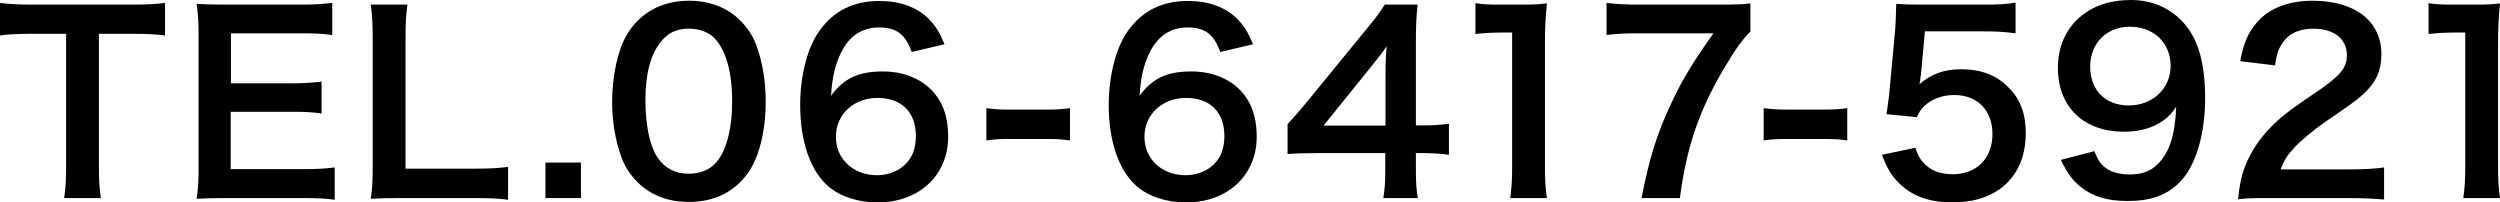 <?xml version="1.0" encoding="UTF-8"?><svg id="Layer_2" xmlns="http://www.w3.org/2000/svg" viewBox="0 0 267.485 21.659"><g id="contents"><path d="m10.583,17.811c0,1.404.052,2.314.208,3.38h-3.926c.156-1.092.208-1.976.208-3.38V3.614h-3.51c-1.534,0-2.652.052-3.562.182V.312c.936.131,2.054.183,3.536.183h10.296c1.872,0,2.834-.052,3.822-.183v3.484c-.962-.13-1.95-.182-3.822-.182h-3.25v14.196Z"/><path d="m35.808,21.373c-.936-.13-1.768-.183-3.354-.183h-8.112c-1.56,0-2.262.026-3.302.078.156-1.04.208-1.897.208-3.432V3.771c0-1.353-.052-2.133-.208-3.354,1.04.052,1.716.078,3.302.078h7.853c1.3,0,2.158-.052,3.354-.183v3.433c-.988-.13-1.82-.182-3.354-.182h-7.488v5.355h6.318c1.352,0,2.236-.052,3.38-.182v3.406c-1.066-.156-1.768-.183-3.38-.183h-6.344v6.137h7.8c1.456,0,2.21-.052,3.328-.182v3.458Z"/><path d="m54.359,21.373c-.936-.13-1.846-.183-3.692-.183h-7.696c-1.456,0-2.366.026-3.302.078.156-.962.208-1.924.208-3.432V4.342c0-1.794-.052-2.729-.208-3.848h3.926c-.156,1.065-.208,1.924-.208,3.822v13.729h7.28c1.769,0,2.601-.053,3.692-.183v3.511Z"/><path d="m58.36,21.19v-3.796h3.796v3.796h-3.796Z"/><path d="m68.223,19.501c-.78-.78-1.378-1.69-1.716-2.626-.676-1.847-1.014-3.875-1.014-5.98,0-2.756.624-5.616,1.586-7.202,1.404-2.341,3.744-3.614,6.63-3.614,2.21,0,4.108.728,5.486,2.105.78.78,1.378,1.69,1.716,2.627.676,1.819,1.014,3.899,1.014,6.032,0,3.197-.702,6.006-1.924,7.696-1.456,2.027-3.614,3.067-6.318,3.067-2.21,0-4.083-.728-5.46-2.105Zm8.294-2.002c1.17-1.223,1.82-3.641,1.82-6.683,0-3.017-.65-5.382-1.82-6.656-.624-.702-1.664-1.092-2.834-1.092-1.248,0-2.158.416-2.912,1.326-1.144,1.352-1.716,3.483-1.716,6.317,0,2.73.494,4.992,1.326,6.188.806,1.145,1.898,1.69,3.328,1.69,1.144,0,2.158-.391,2.808-1.092Z"/><path d="m97.549,5.564c-.676-1.898-1.638-2.626-3.484-2.626-1.846,0-3.198.909-4.082,2.704-.65,1.352-.937,2.6-1.066,4.602,1.404-1.897,2.938-2.6,5.564-2.6,2.652,0,4.888,1.144,6.032,3.094.624,1.014.936,2.366.936,3.9,0,4.108-3.12,7.021-7.541,7.021-2.08,0-4.004-.624-5.278-1.717-1.924-1.664-3.016-4.784-3.016-8.71,0-3.198.806-6.267,2.132-8.034,1.534-2.08,3.614-3.095,6.344-3.095,2.236,0,4.082.677,5.33,1.977.676.702,1.066,1.3,1.638,2.652l-3.51.832Zm-8.112,9.074c0,2.366,1.846,4.108,4.394,4.108,1.508,0,2.834-.677,3.562-1.82.39-.599.598-1.456.598-2.366,0-2.574-1.534-4.082-4.108-4.082-2.548,0-4.446,1.768-4.446,4.16Z"/><path d="m105.536,11.57c.754.104,1.404.156,2.444.156h4.03c1.066,0,1.716-.052,2.47-.156v3.458c-.858-.13-1.404-.156-2.47-.156h-4.03c-1.014,0-1.586.026-2.444.156v-3.458Z"/><path d="m130.561,5.564c-.676-1.898-1.638-2.626-3.484-2.626-1.846,0-3.198.909-4.082,2.704-.65,1.352-.937,2.6-1.066,4.602,1.404-1.897,2.938-2.6,5.564-2.6,2.652,0,4.888,1.144,6.032,3.094.624,1.014.936,2.366.936,3.9,0,4.108-3.12,7.021-7.541,7.021-2.08,0-4.004-.624-5.278-1.717-1.924-1.664-3.016-4.784-3.016-8.71,0-3.198.806-6.267,2.132-8.034,1.534-2.08,3.614-3.095,6.344-3.095,2.236,0,4.082.677,5.33,1.977.676.702,1.066,1.3,1.638,2.652l-3.51.832Zm-8.112,9.074c0,2.366,1.846,4.108,4.394,4.108,1.508,0,2.834-.677,3.562-1.82.39-.599.598-1.456.598-2.366,0-2.574-1.534-4.082-4.108-4.082-2.548,0-4.446,1.768-4.446,4.16Z"/><path d="m155.027,16.562c-.962-.13-1.508-.156-2.6-.182h-.936v1.846c0,1.326.052,2.002.208,2.964h-3.692c.156-.91.208-1.716.208-3.016v-1.794h-7.202c-1.534,0-2.366.025-3.25.104v-3.198c.884-.962,1.17-1.3,2.08-2.392l6.162-7.54c1.144-1.379,1.56-1.925,2.158-2.86h3.51c-.156,1.508-.182,2.418-.182,4.394v8.528h.91c1.04,0,1.664-.052,2.626-.182v3.328Zm-6.786-8.502c0-1.223.026-2.055.13-3.12-.52.754-.832,1.17-1.768,2.313l-4.992,6.188h6.63v-5.382Z"/><path d="m161.581,21.19c.156-1.014.208-2.027.208-3.38V3.484h-1.248c-.962,0-1.716.052-2.678.155V.338c.806.13,1.378.156,2.6.156h2.393c1.326,0,1.716-.026,2.652-.13-.156,1.534-.208,2.729-.208,4.29v13.156c0,1.378.052,2.314.208,3.38h-3.926Z"/><path d="m187.282,3.38c-.832.807-1.586,1.872-2.704,3.744-2.756,4.603-4.134,8.58-4.836,14.066h-4.108c.858-4.342,1.638-6.838,3.146-10.062,1.196-2.573,2.262-4.342,4.55-7.565h-8.035c-1.534,0-2.34.052-3.406.182V.312c1.196.131,2.028.183,3.562.183h8.268c1.95,0,2.626-.026,3.562-.13v3.016Z"/><path d="m188.701,11.57c.754.104,1.404.156,2.444.156h4.03c1.066,0,1.716-.052,2.47-.156v3.458c-.858-.13-1.404-.156-2.47-.156h-4.03c-1.014,0-1.586.026-2.444.156v-3.458Z"/><path d="m204.94,15.809c.234.754.416,1.092.78,1.508.728.884,1.82,1.326,3.198,1.326,2.574,0,4.264-1.716,4.264-4.29,0-2.548-1.612-4.187-4.082-4.187-1.274,0-2.418.416-3.224,1.196-.364.364-.546.598-.78,1.17l-3.25-.312c.26-1.847.286-1.977.338-2.704l.598-6.448c.026-.469.078-1.353.104-2.652.78.052,1.378.078,2.756.078h6.396c1.794,0,2.444-.026,3.614-.208v3.276c-1.144-.156-2.158-.208-3.588-.208h-6.11l-.416,4.55c-.026.208-.078.572-.156,1.092,1.274-1.092,2.652-1.586,4.446-1.586,2.106,0,3.796.624,5.07,1.95,1.274,1.248,1.846,2.808,1.846,4.888,0,4.576-2.99,7.411-7.826,7.411-2.574,0-4.499-.729-5.929-2.263-.702-.754-1.066-1.378-1.638-2.834l3.588-.754Z"/><path d="m224.081,16.173c.312.754.494,1.092.806,1.43.65.702,1.664,1.066,2.99,1.066,1.248,0,2.21-.338,2.938-1.066,1.3-1.248,1.898-3.12,2.028-6.188-.494.729-.78,1.04-1.378,1.482-1.17.806-2.496,1.196-4.212,1.196-4.316,0-7.072-2.652-7.072-6.839,0-2.651,1.17-4.81,3.302-6.11,1.196-.754,2.756-1.144,4.55-1.144,3.328,0,6.058,1.95,7.15,5.122.494,1.404.754,3.25.754,5.382,0,3.927-1.04,7.358-2.756,9.022-1.378,1.378-3.068,1.977-5.538,1.977-2.184,0-3.718-.468-5.018-1.508-.884-.702-1.378-1.379-2.132-2.887l3.588-.936Zm8.164-9.127c0-2.443-1.794-4.186-4.368-4.186-2.496,0-4.238,1.768-4.238,4.264,0,2.522,1.612,4.16,4.134,4.16,2.548,0,4.472-1.82,4.472-4.238Z"/><path d="m242.809,21.19c-2.028,0-2.444.026-3.354.13.156-1.481.338-2.392.676-3.328.702-1.897,1.872-3.562,3.562-5.096.91-.806,1.69-1.404,4.291-3.146,2.392-1.638,3.12-2.496,3.12-3.822,0-1.768-1.378-2.859-3.588-2.859-1.508,0-2.652.52-3.302,1.534-.442.624-.624,1.195-.806,2.392l-3.718-.442c.364-1.976.832-3.042,1.794-4.16,1.3-1.508,3.354-2.313,5.954-2.313,4.55,0,7.358,2.184,7.358,5.746,0,1.716-.572,2.964-1.846,4.16-.728.676-.988.884-4.368,3.198-1.144.806-2.444,1.897-3.094,2.6-.78.832-1.092,1.353-1.482,2.341h7.28c1.638,0,2.938-.078,3.796-.208v3.432c-1.222-.104-2.262-.156-3.926-.156h-8.346Z"/><path d="m263.559,21.19c.156-1.014.208-2.027.208-3.38V3.484h-1.248c-.962,0-1.716.052-2.678.155V.338c.806.13,1.378.156,2.601.156h2.392c1.326,0,1.716-.026,2.652-.13-.156,1.534-.208,2.729-.208,4.29v13.156c0,1.378.052,2.314.208,3.38h-3.926Z"/></g></svg>